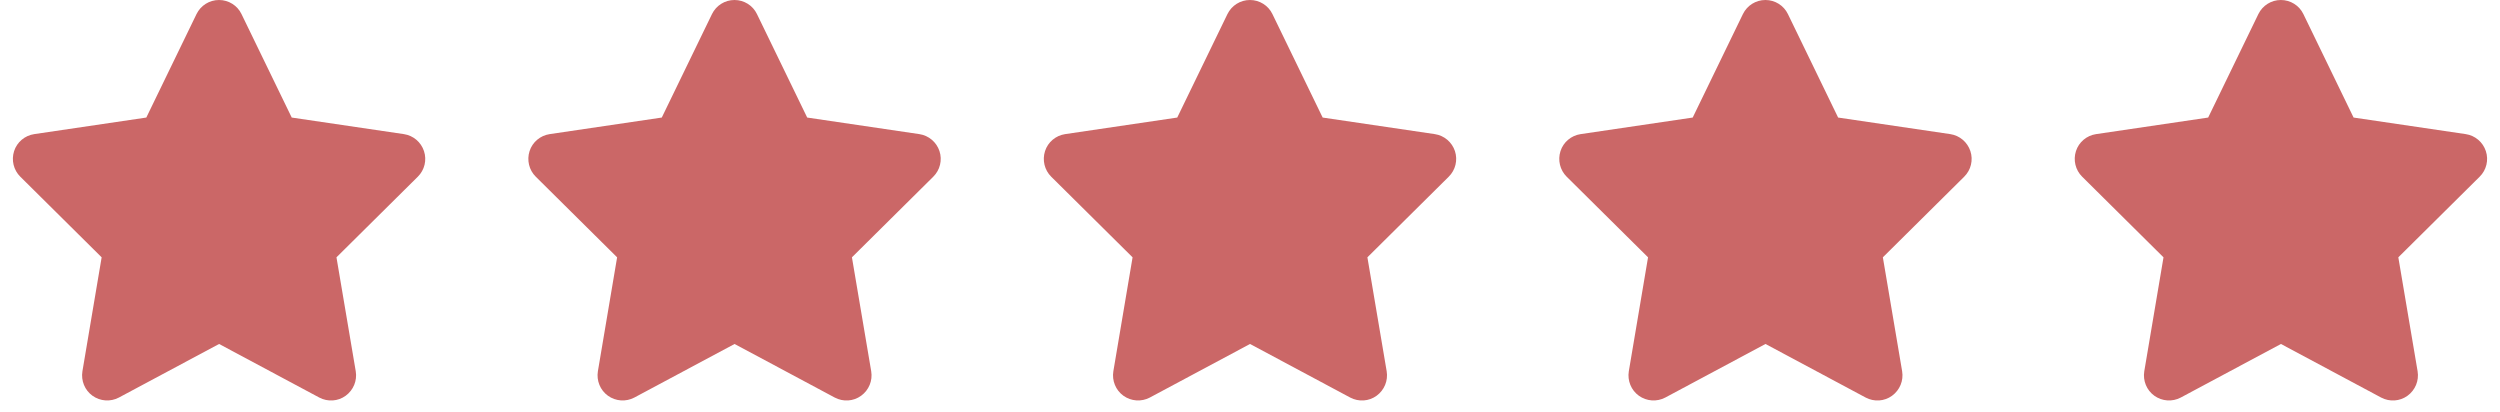 <svg width="97" height="16" viewBox="0 0 97 16" fill="none" xmlns="http://www.w3.org/2000/svg">
<path d="M9.37 0.546C9.21 0.212 8.871 0 8.498 0C8.125 0 7.789 0.212 7.625 0.546L5.677 4.561L1.326 5.204C0.962 5.259 0.659 5.514 0.547 5.863C0.435 6.212 0.526 6.597 0.787 6.855L3.944 9.984L3.198 14.405C3.138 14.769 3.289 15.14 3.589 15.355C3.889 15.57 4.286 15.598 4.613 15.425L8.501 13.346L12.388 15.425C12.716 15.598 13.113 15.574 13.412 15.355C13.712 15.137 13.864 14.769 13.803 14.405L13.055 9.984L16.212 6.855C16.473 6.597 16.567 6.212 16.451 5.863C16.336 5.514 16.036 5.259 15.673 5.204L11.319 4.561L9.37 0.546Z" fill="#CB6767"/>
<path d="M29.37 0.546C29.21 0.212 28.87 0 28.498 0C28.125 0 27.789 0.212 27.625 0.546L25.677 4.561L21.326 5.204C20.962 5.259 20.659 5.514 20.547 5.863C20.435 6.212 20.526 6.597 20.787 6.855L23.944 9.984L23.198 14.405C23.138 14.769 23.289 15.14 23.589 15.355C23.889 15.57 24.286 15.598 24.613 15.425L28.501 13.346L32.388 15.425C32.716 15.598 33.112 15.574 33.412 15.355C33.712 15.137 33.864 14.769 33.803 14.405L33.055 9.984L36.212 6.855C36.473 6.597 36.567 6.212 36.452 5.863C36.336 5.514 36.036 5.259 35.673 5.204L31.319 4.561L29.37 0.546Z" fill="#CB6767"/>
<path d="M49.37 0.546C49.21 0.212 48.87 0 48.498 0C48.125 0 47.789 0.212 47.625 0.546L45.677 4.561L41.326 5.204C40.962 5.259 40.659 5.514 40.547 5.863C40.435 6.212 40.526 6.597 40.786 6.855L43.944 9.984L43.198 14.405C43.138 14.769 43.289 15.14 43.589 15.355C43.889 15.57 44.286 15.598 44.613 15.425L48.501 13.346L52.388 15.425C52.716 15.598 53.112 15.574 53.412 15.355C53.712 15.137 53.864 14.769 53.803 14.405L53.055 9.984L56.212 6.855C56.473 6.597 56.567 6.212 56.452 5.863C56.336 5.514 56.036 5.259 55.673 5.204L51.319 4.561L49.37 0.546Z" fill="#CB6767"/>
<path d="M69.371 0.546C69.21 0.212 68.871 0 68.498 0C68.125 0 67.789 0.212 67.625 0.546L65.677 4.561L61.326 5.204C60.962 5.259 60.659 5.514 60.547 5.863C60.435 6.212 60.526 6.597 60.786 6.855L63.944 9.984L63.198 14.405C63.138 14.769 63.289 15.14 63.589 15.355C63.889 15.57 64.286 15.598 64.613 15.425L68.501 13.346L72.388 15.425C72.716 15.598 73.112 15.574 73.412 15.355C73.712 15.137 73.864 14.769 73.803 14.405L73.055 9.984L76.212 6.855C76.473 6.597 76.567 6.212 76.451 5.863C76.336 5.514 76.036 5.259 75.673 5.204L71.319 4.561L69.371 0.546Z" fill="#CB6767"/>
<path d="M89.371 0.546C89.21 0.212 88.871 0 88.498 0C88.125 0 87.789 0.212 87.625 0.546L85.677 4.561L81.326 5.204C80.962 5.259 80.659 5.514 80.547 5.863C80.435 6.212 80.526 6.597 80.787 6.855L83.944 9.984L83.198 14.405C83.138 14.769 83.289 15.14 83.589 15.355C83.889 15.57 84.286 15.598 84.613 15.425L88.501 13.346L92.388 15.425C92.716 15.598 93.112 15.574 93.412 15.355C93.712 15.137 93.864 14.769 93.803 14.405L93.055 9.984L96.212 6.855C96.473 6.597 96.567 6.212 96.451 5.863C96.336 5.514 96.036 5.259 95.673 5.204L91.319 4.561L89.371 0.546Z" fill="#CB6767"/>
</svg>
